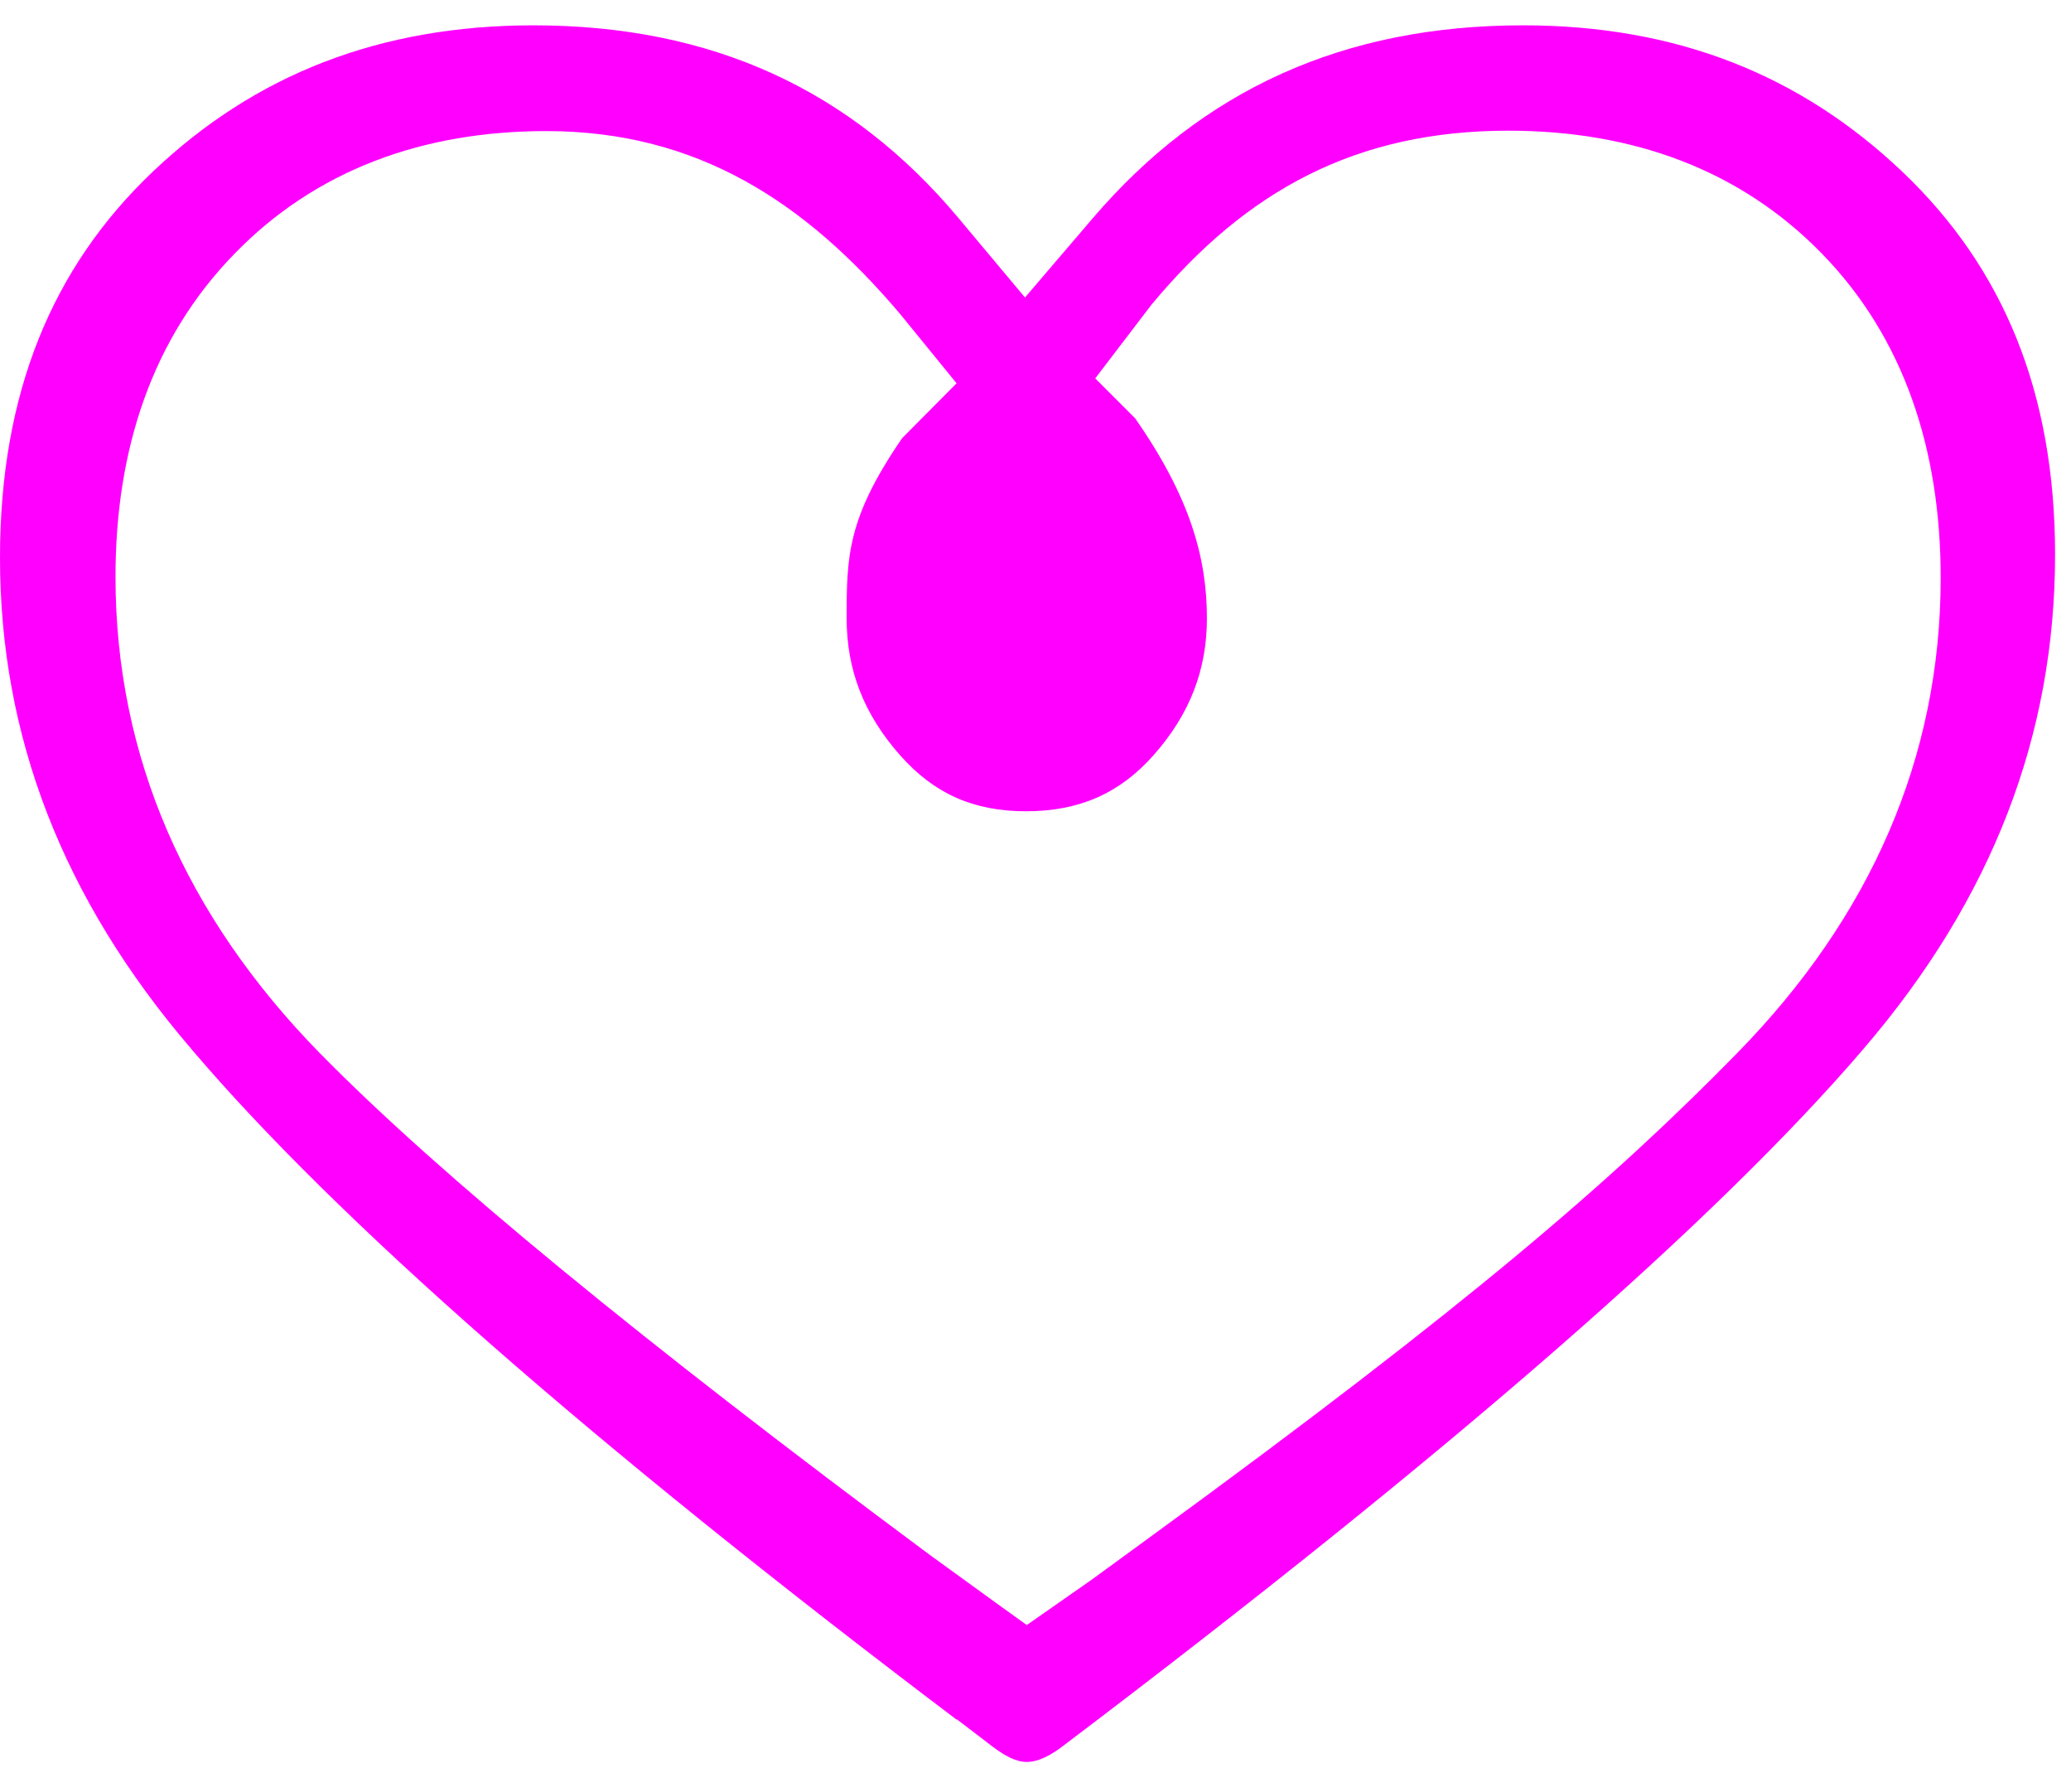 <svg width="52" height="45" viewBox="0 0 52 45" fill="none" xmlns="http://www.w3.org/2000/svg">
<path fill-rule="evenodd" clip-rule="evenodd" d="M26.536 4.686C26.529 4.695 26.521 4.704 26.514 4.713L26.536 4.686M45.292 7.651C45.369 7.742 45.444 7.835 45.518 7.928C45.444 7.835 45.369 7.742 45.292 7.651C45.292 7.651 45.292 7.651 45.292 7.651ZM24.183 44.797C24.202 44.812 24.222 44.827 24.242 44.841L24.201 44.811L24.185 44.799L24.183 44.797ZM48.728 14.508C48.728 11.302 47.814 8.491 45.748 6.37C43.692 4.259 40.992 3.281 37.877 3.281C34.073 3.281 31.313 4.759 28.911 7.651L27.5 9.5L28.5 10.5C29.876 12.47 30.304 14 30.304 15.523C30.304 16.805 29.883 17.925 28.959 18.966C28.124 19.908 27.11 20.368 25.763 20.368C24.429 20.368 23.448 19.918 22.604 18.966C21.68 17.925 21.258 16.805 21.258 15.523C21.258 13.972 21.272 13.009 22.652 11L24.018 9.623L22.604 7.887C20.209 5.056 17.492 3.291 13.714 3.291C10.615 3.291 7.923 4.27 5.878 6.381C3.818 8.498 2.9 11.286 2.9 14.48C2.9 19.008 4.672 23.011 8.035 26.446L8.038 26.448C11.027 29.492 16.158 33.7 23.352 39.042L24.963 40.21L25.781 40.799L27.413 39.658L29 38.5C36.883 32.748 40.502 29.622 43.621 26.436C46.958 23.028 48.728 19.025 48.728 14.508ZM24.025 43.165L24.018 43.173C14.775 36.186 8.415 30.583 4.821 26.356L4.814 26.347C1.559 22.558 0 18.464 0 14.001C0 9.873 1.308 6.719 3.824 4.322C6.397 1.871 9.54 0.636 13.397 0.636C17.87 0.636 21.366 2.25 24.067 5.475L25.736 7.469L27.426 5.492C30.194 2.253 33.735 0.636 38.24 0.636C42.075 0.636 45.2 1.868 47.776 4.322C50.297 6.724 51.6 9.852 51.6 13.926C51.6 18.431 50.037 22.553 46.786 26.338L46.785 26.34L46.784 26.341C43.12 30.622 36.465 36.44 26.689 43.836L26.678 43.844C26.237 44.182 25.95 44.236 25.781 44.236C25.63 44.236 25.37 44.195 24.913 43.844L24.025 43.165Z" fill="#FF00FF"/>
</svg>
